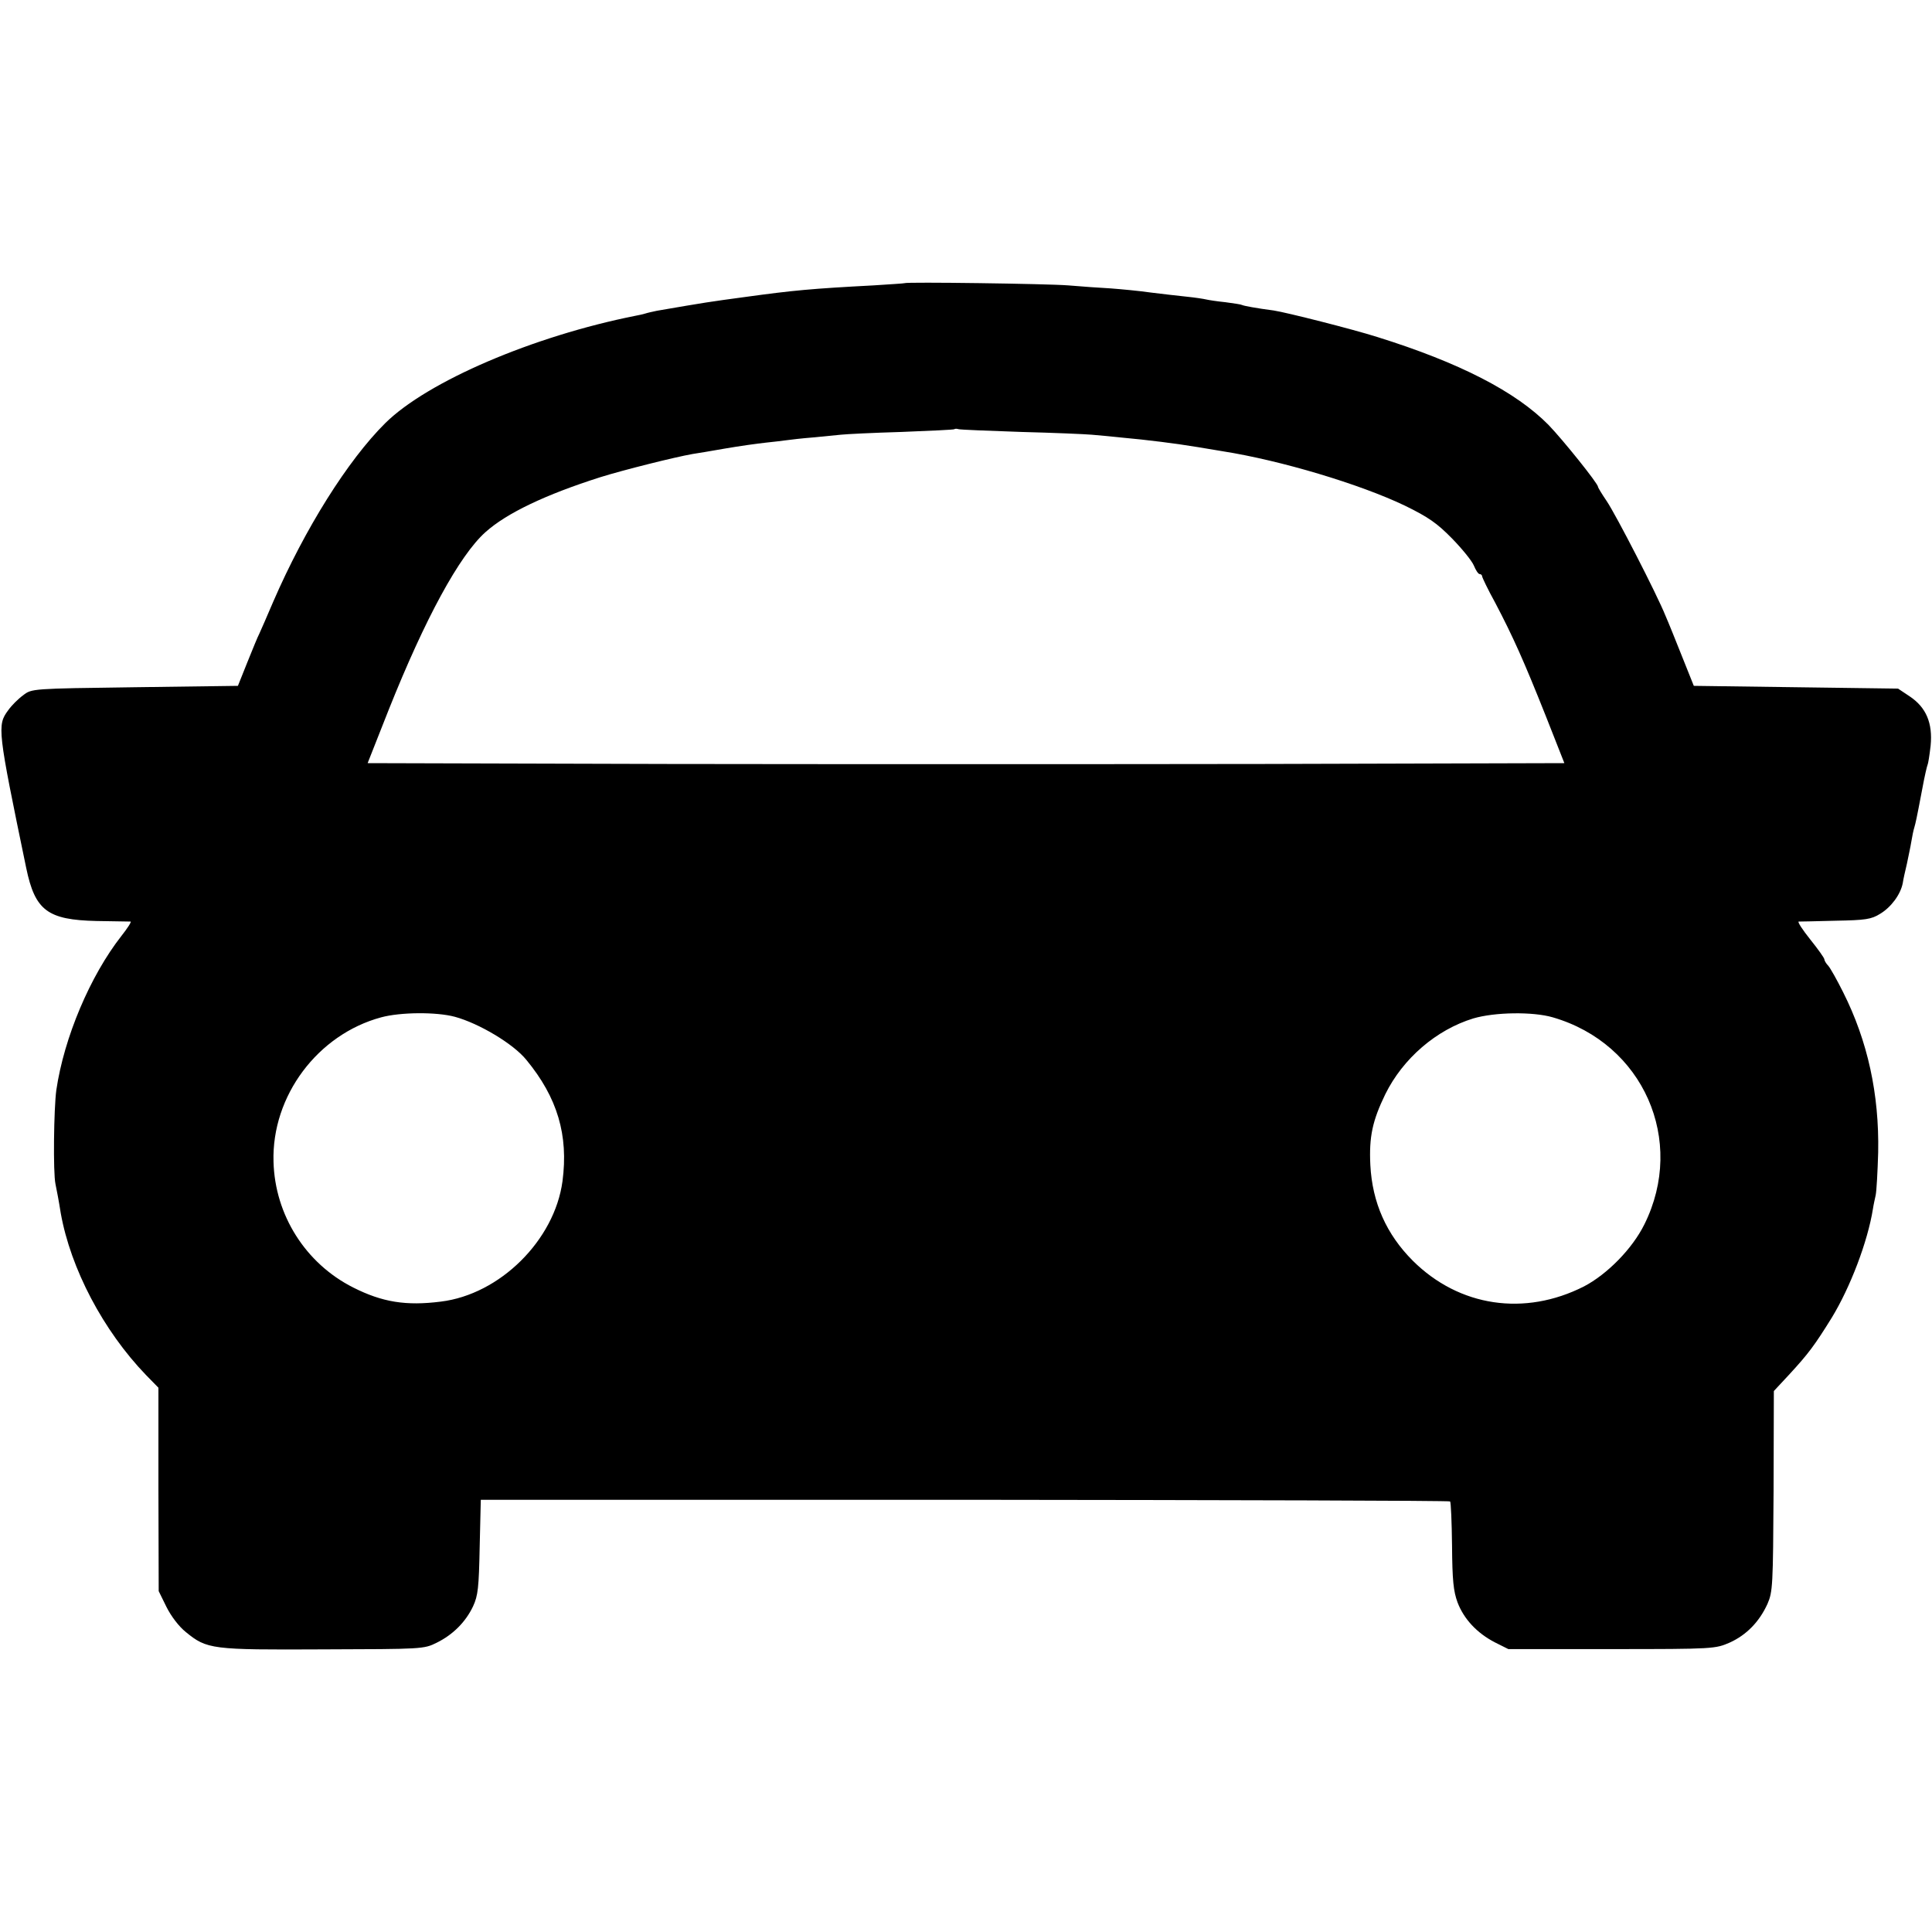 <?xml version="1.0" standalone="no"?>
<!DOCTYPE svg PUBLIC "-//W3C//DTD SVG 20010904//EN"
 "http://www.w3.org/TR/2001/REC-SVG-20010904/DTD/svg10.dtd">
<svg version="1.0" xmlns="http://www.w3.org/2000/svg"
 width="700pt" height="700pt" viewBox="0 0 700 700"
 preserveAspectRatio="xMidYMid meet">
<g transform="translate(0,700) scale(0.1,-0.1)"
fill="#000000" stroke="none">
<path d="M3277 5974 c-1 -1 -51 -4 -112 -8 -227 -12 -290 -18 -465 -42 -133
-18 -140 -19 -320 -50 -14 -3 -33 -7 -42 -10 -9 -3 -25 -6 -35 -8 -372 -74
-754 -238 -907 -389 -136 -135 -291 -382 -406 -647 -22 -52 -45 -104 -50 -115
-6 -11 -25 -58 -44 -105 l-34 -85 -374 -5 c-373 -5 -373 -5 -404 -29 -18 -13
-42 -37 -54 -54 -41 -55 -39 -70 65 -572 32 -154 77 -188 255 -192 63 -1 118
-2 123 -2 4 -1 -11 -24 -33 -52 -113 -144 -208 -368 -236 -559 -9 -67 -12
-299 -3 -340 4 -19 13 -66 19 -105 36 -202 154 -426 309 -587 l45 -46 0 -369
1 -368 28 -57 c17 -34 45 -71 70 -91 77 -63 93 -65 497 -63 360 1 366 1 412
24 59 29 105 75 132 132 18 39 21 67 24 216 l4 170 1753 0 c964 -1 1756 -3
1759 -6 3 -3 6 -75 7 -160 1 -126 5 -165 20 -206 23 -60 70 -111 136 -145 l48
-24 375 0 c372 0 375 1 428 24 59 27 106 74 136 140 19 44 20 65 22 408 l1
363 54 58 c72 78 94 108 156 208 67 110 130 275 149 394 2 14 7 36 10 50 3 14
7 84 9 155 4 211 -38 403 -127 580 -22 44 -46 87 -54 96 -8 8 -14 19 -14 23 0
5 -23 37 -51 72 -28 35 -47 64 -42 65 4 0 64 1 133 3 109 2 130 5 162 25 40
24 74 70 82 111 2 14 9 45 15 70 5 25 13 61 16 80 3 19 8 43 11 52 5 18 7 25
29 141 8 44 17 82 19 86 2 3 7 34 11 69 8 82 -16 139 -76 179 l-42 28 -370 5
-370 5 -42 105 c-23 58 -50 125 -61 150 -30 75 -179 365 -213 415 -17 25 -31
48 -31 51 0 12 -127 170 -179 224 -119 121 -323 226 -621 319 -88 28 -329 89
-375 96 -62 8 -110 17 -115 20 -3 2 -30 6 -60 10 -30 3 -62 8 -70 10 -8 2 -40
7 -70 10 -30 3 -89 10 -130 15 -41 6 -106 12 -145 15 -38 2 -108 7 -155 11
-76 6 -587 13 -593 8z m423 -539 c118 -3 233 -8 255 -10 22 -2 69 -6 105 -10
100 -9 201 -22 280 -35 30 -5 71 -12 90 -15 210 -33 497 -119 660 -197 86 -42
117 -64 171 -119 36 -37 72 -81 79 -98 7 -17 16 -31 21 -31 5 0 9 -4 9 -8 0
-4 21 -48 48 -97 64 -122 103 -209 183 -410 l67 -170 -1084 -3 c-596 -1 -1572
-1 -2168 0 l-1084 3 77 195 c131 328 255 557 350 642 77 69 218 136 416 199
83 26 271 73 334 84 14 2 68 11 119 20 52 9 117 18 145 21 29 3 63 7 77 9 14
2 57 7 95 10 39 4 84 8 102 10 17 2 116 7 220 10 103 4 190 8 191 10 2 2 9 2
15 0 7 -2 109 -6 227 -10z m-2052 -2119 c88 -24 212 -98 259 -156 113 -137
153 -273 131 -440 -29 -214 -227 -410 -441 -436 -126 -16 -212 -2 -317 51
-173 87 -284 263 -289 456 -7 238 160 461 390 523 70 19 200 20 267 2z m3978
-2 c328 -95 483 -446 332 -750 -44 -89 -135 -181 -219 -225 -215 -109 -452
-74 -620 93 -96 96 -147 211 -154 347 -5 103 8 161 54 256 64 130 185 234 319
275 78 23 216 25 288 4z"/>
</g>
</svg>
